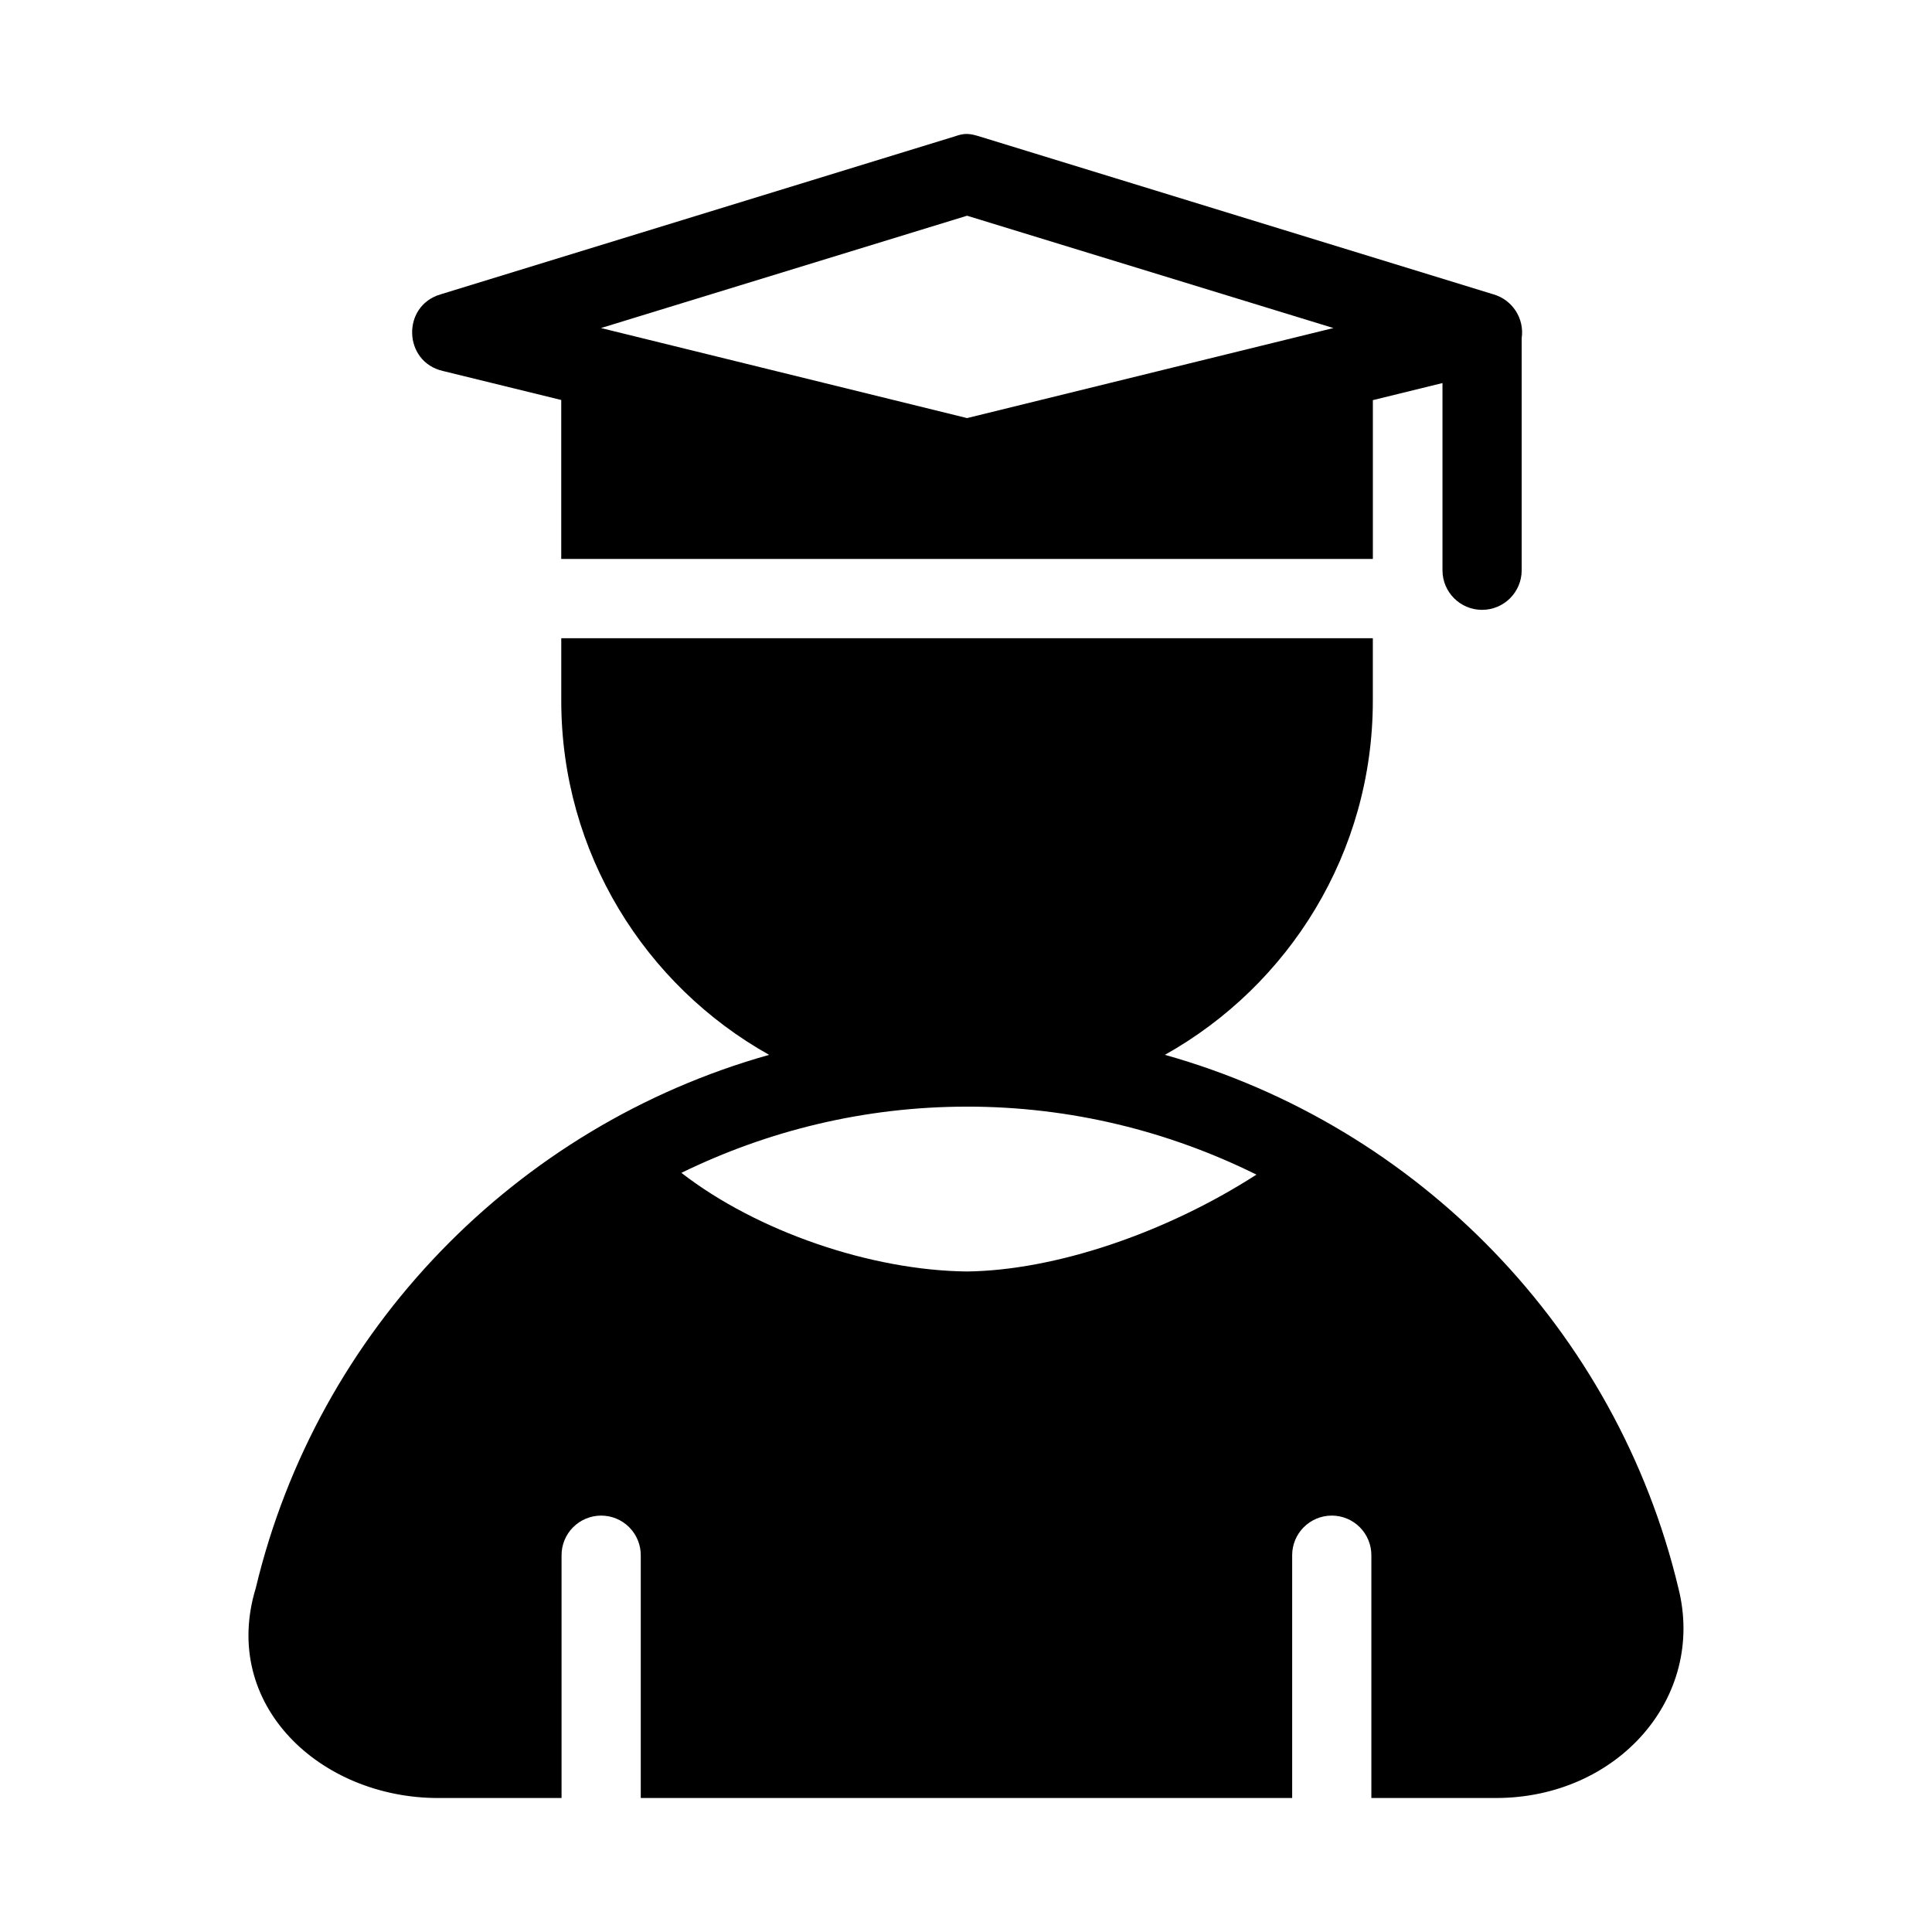 <?xml version="1.0" encoding="UTF-8"?>
<!-- Uploaded to: SVG Repo, www.svgrepo.com, Generator: SVG Repo Mixer Tools -->
<svg fill="#000000" width="800px" height="800px" version="1.1" viewBox="144 144 512 512" xmlns="http://www.w3.org/2000/svg">
 <path d="m400.32 179.5c-0.953-0.02-1.918 0.16-3.137 0.594l-136.45 41.922c-10.348 3.066-9.883 17.879 0.637 20.297l31.363 7.688v42.129h215.09v-42.086l18.449-4.531v49.652c0.02 5.769 4.688 10.434 10.453 10.453 5.797 0.02 10.516-4.656 10.535-10.453v-61.543c0.762-5.184-2.414-10.133-7.441-11.602l-136.45-41.922c-1.164-0.352-2.102-0.574-3.055-0.594zm-0.039 21.668 97.09 29.766-97.09 23.863-97.008-23.863zm-107.54 111.97v16.562c0 40.332 22.23 75.441 55.082 93.848-67.199 18.887-119.73 73.023-136.04 141.31-9.441 30.949 17.078 55.637 48.336 55.637h32.699v-64.309c-0.012-2.781 1.082-5.457 3.043-7.434 1.961-1.973 4.629-3.09 7.41-3.102 2.801-0.012 5.484 1.094 7.465 3.074 1.977 1.977 3.086 4.664 3.074 7.461v64.309h172.63v-64.309h-0.004c-0.008-2.781 1.086-5.457 3.047-7.434 1.961-1.973 4.625-3.09 7.41-3.102 2.797-0.012 5.484 1.094 7.461 3.074 1.98 1.977 3.086 4.664 3.074 7.461v64.309h33.004c32.277 0 55.688-26.625 48.359-55.637-16.312-68.293-68.863-122.43-136.08-141.31 32.863-18.402 55.105-53.512 55.105-93.848v-16.562zm107.52 124.13c27.602-0.004 53.582 6.559 76.711 18.02-24.25 15.602-53.48 25.375-76.691 25.668-25.445-0.254-55.684-10.621-75.707-26.137 22.855-11.16 48.488-17.543 75.688-17.547z"/>
</svg>